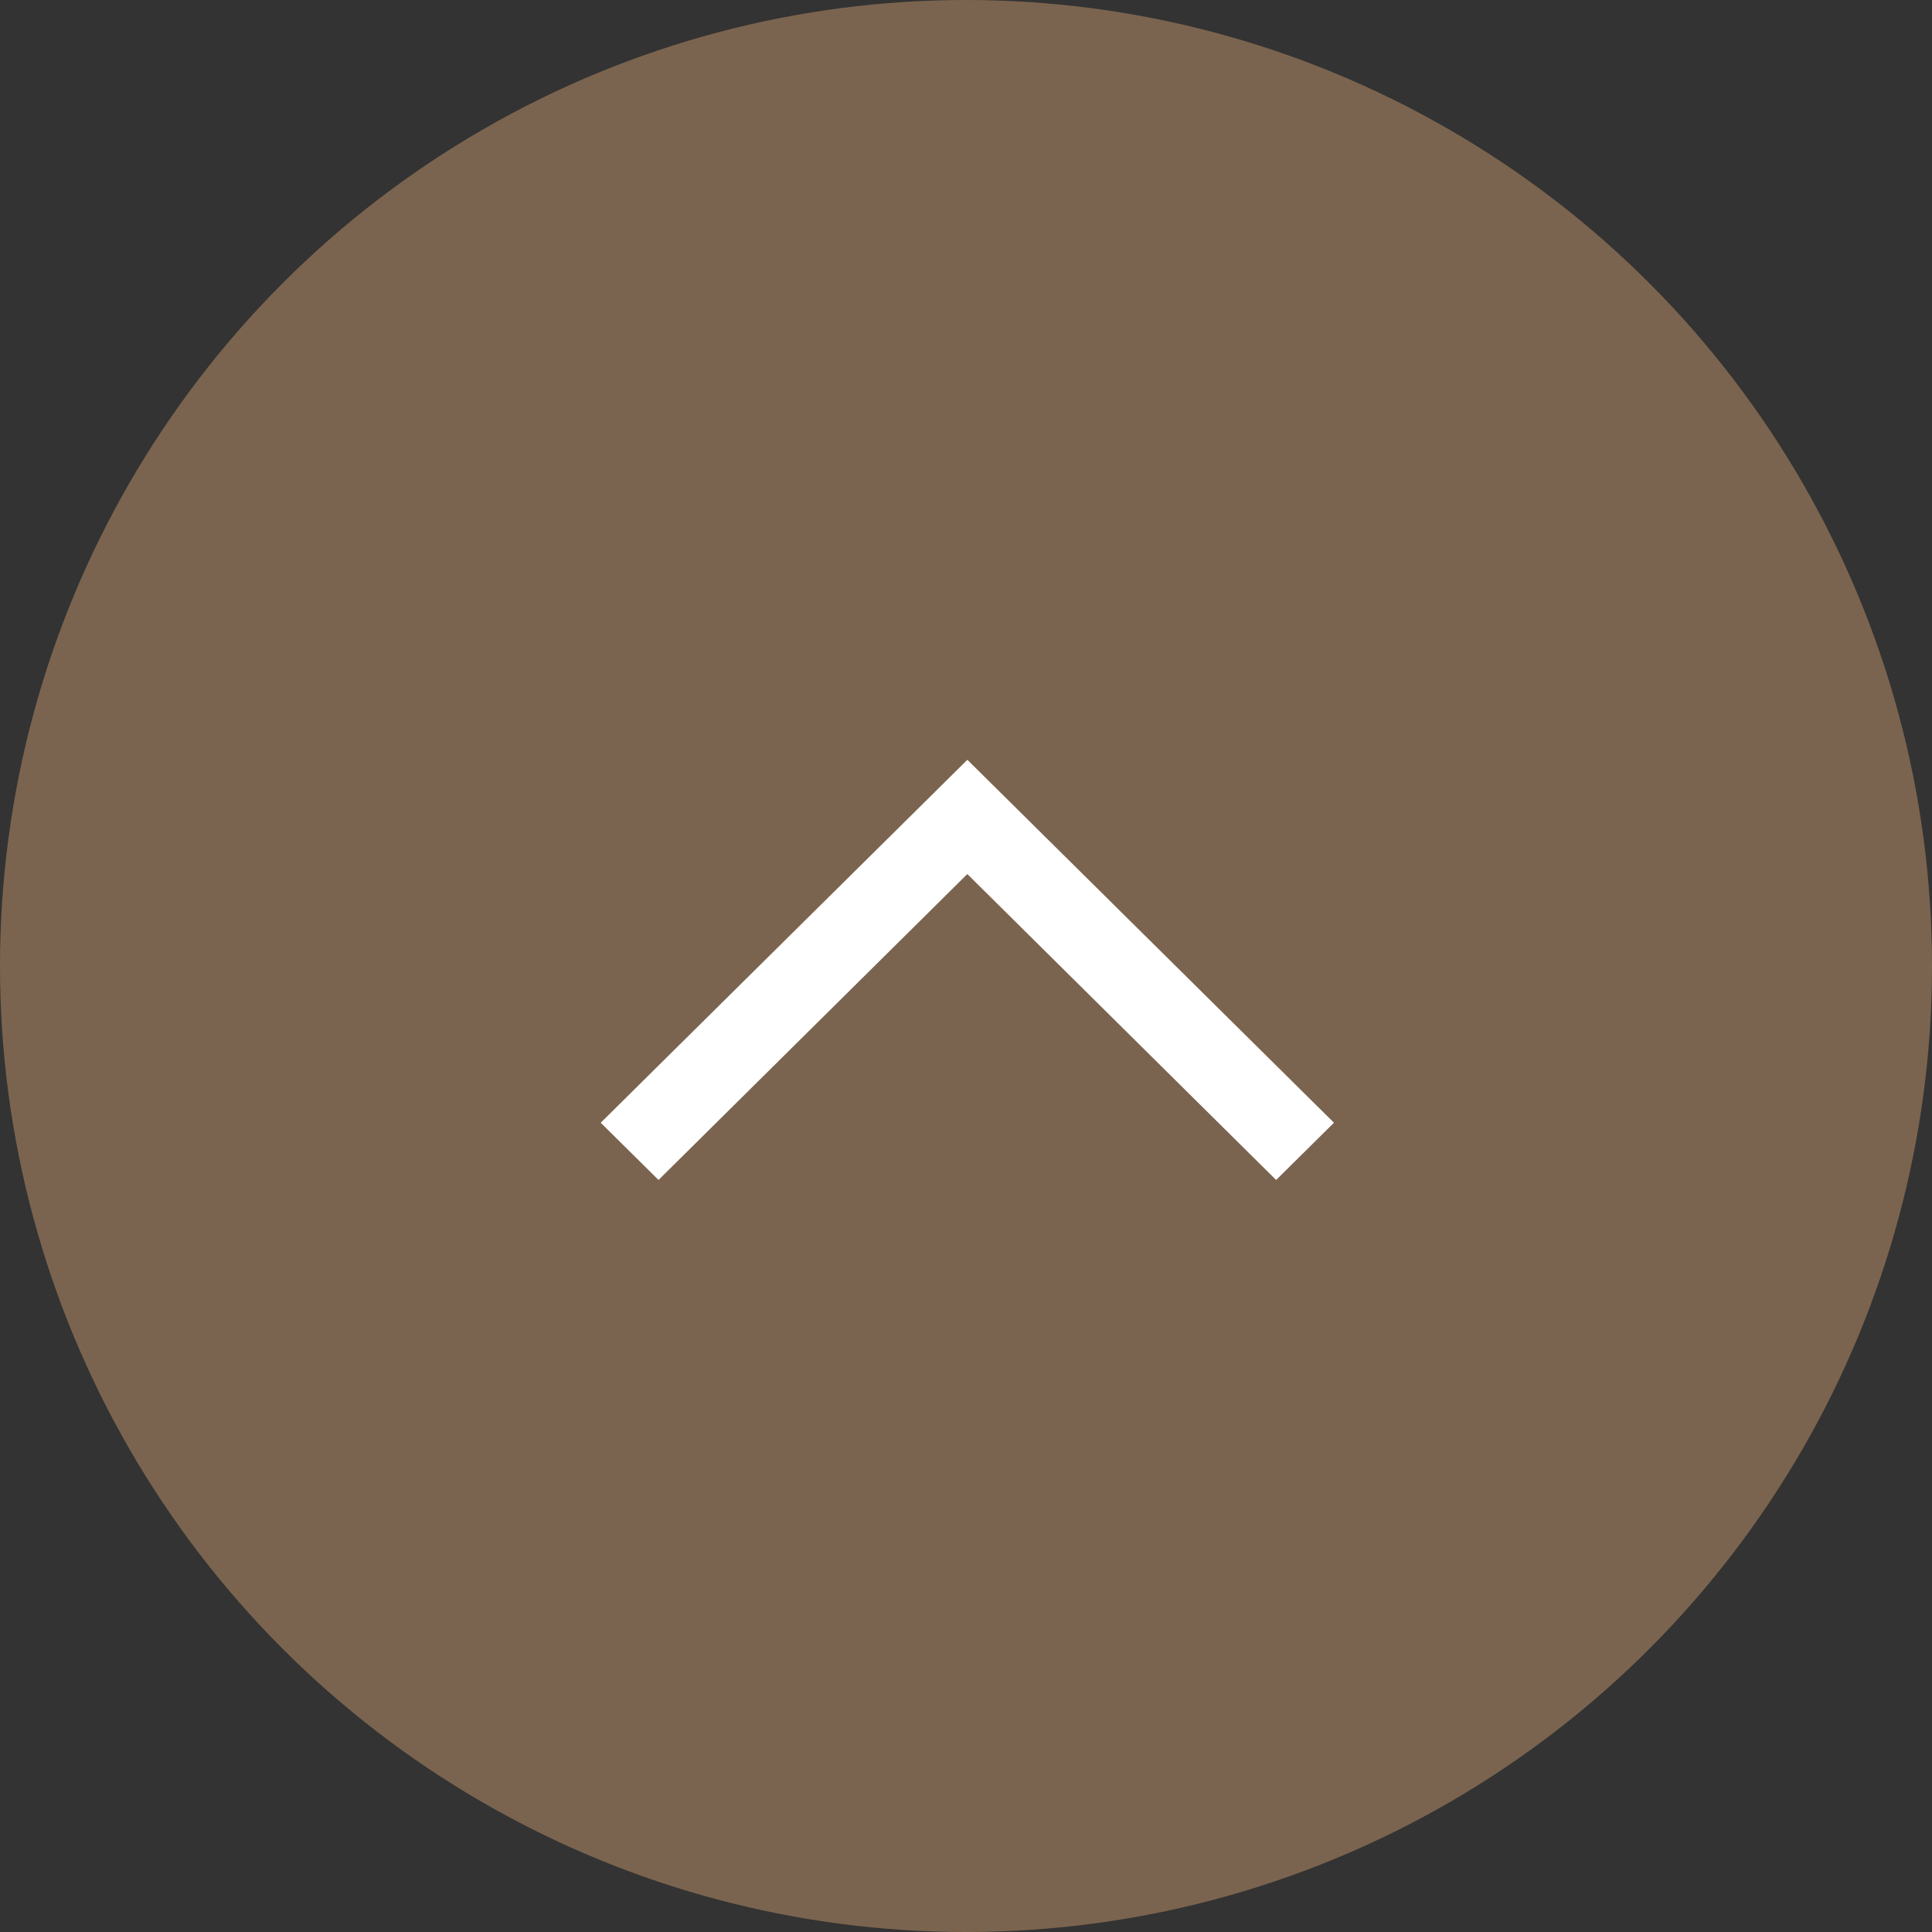 <svg xmlns="http://www.w3.org/2000/svg" width="48" height="48" viewBox="0 0 48 48"><rect x="0" y="0" width="48" height="48" fill="#333333" stroke="none"/><g transform="translate(-1222.987 0.013)"><g transform="translate(1223)"><circle cx="24" cy="24" r="24" transform="translate(-0.013 -0.013)" fill="#7b644f"/><path d="M637.539,454.251l3.568,3.533,7.672-7.6,7.672,7.6,3.569-3.533-11.24-11.128Z" transform="translate(-624.759 -426.37)" fill="#fff" stroke="#7b644f" stroke-width="3"/></g></g></svg>